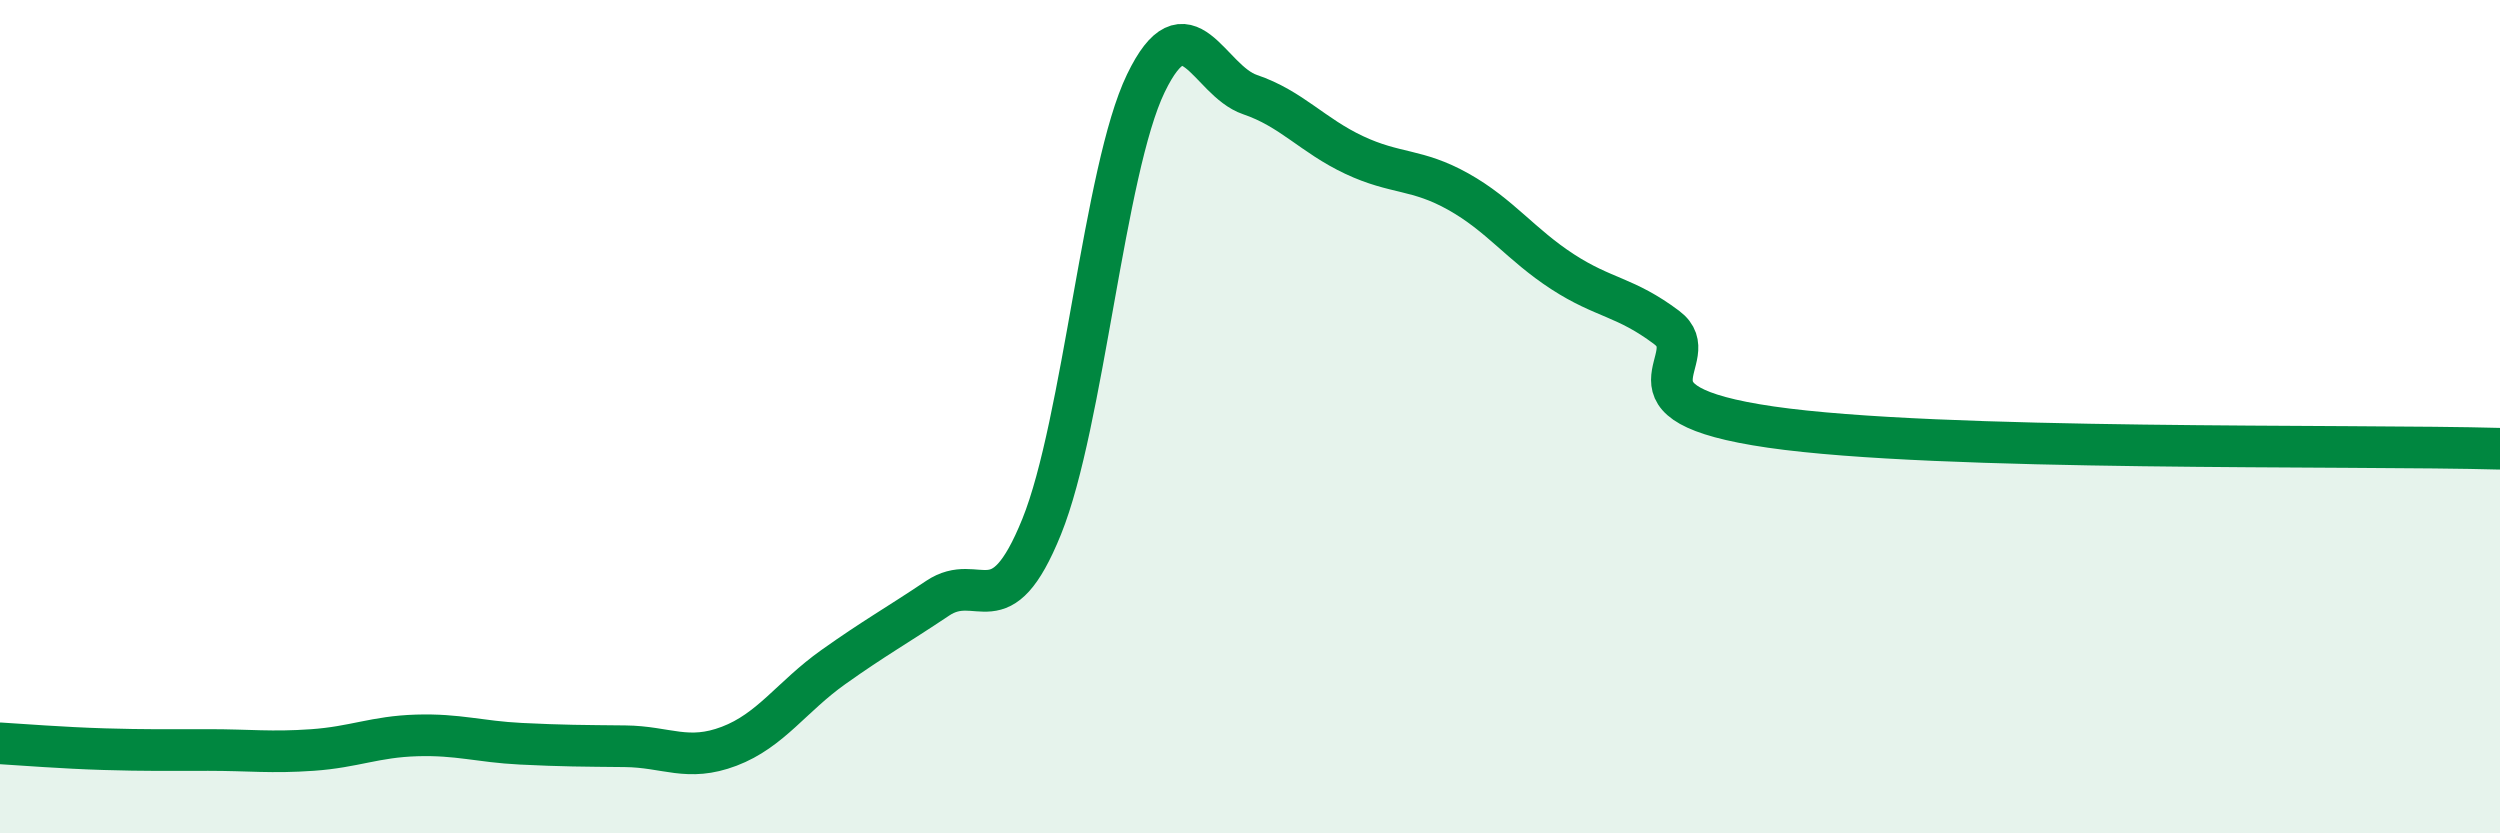 
    <svg width="60" height="20" viewBox="0 0 60 20" xmlns="http://www.w3.org/2000/svg">
      <path
        d="M 0,17.84 C 0.5,17.87 1.5,17.95 2.5,17.98 C 3.5,18.01 4,18 5,18 C 6,18 6.5,18.07 7.5,18 C 8.5,17.93 9,17.68 10,17.65 C 11,17.62 11.5,17.8 12.5,17.85 C 13.5,17.9 14,17.9 15,17.91 C 16,17.92 16.5,18.29 17.5,17.91 C 18.5,17.53 19,16.72 20,16.01 C 21,15.3 21.5,15.03 22.5,14.36 C 23.5,13.69 24,15.11 25,12.64 C 26,10.17 26.5,4.07 27.5,2 C 28.5,-0.07 29,1.93 30,2.27 C 31,2.61 31.5,3.25 32.5,3.72 C 33.5,4.19 34,4.04 35,4.6 C 36,5.16 36.5,5.87 37.5,6.52 C 38.5,7.17 39,7.11 40,7.86 C 41,8.61 38.5,9.67 42.5,10.25 C 46.5,10.83 56.5,10.67 60,10.77L60 20L0 20Z"
        fill="#008740"
        opacity="0.1"
        stroke-linecap="round"
        stroke-linejoin="round"
      />
      <path
        d="M 0,17.84 C 0.5,17.87 1.5,17.95 2.5,17.98 C 3.5,18.01 4,18 5,18 C 6,18 6.5,18.07 7.5,18 C 8.5,17.93 9,17.68 10,17.65 C 11,17.62 11.5,17.8 12.5,17.85 C 13.5,17.9 14,17.9 15,17.91 C 16,17.92 16.5,18.29 17.5,17.91 C 18.5,17.53 19,16.72 20,16.01 C 21,15.3 21.5,15.03 22.5,14.36 C 23.5,13.69 24,15.11 25,12.64 C 26,10.17 26.5,4.07 27.5,2 C 28.5,-0.07 29,1.93 30,2.27 C 31,2.61 31.5,3.25 32.5,3.72 C 33.5,4.19 34,4.04 35,4.6 C 36,5.16 36.5,5.87 37.5,6.52 C 38.5,7.17 39,7.11 40,7.86 C 41,8.61 38.5,9.67 42.5,10.25 C 46.5,10.83 56.5,10.67 60,10.77"
        stroke="#008740"
        stroke-width="1"
        fill="none"
        stroke-linecap="round"
        stroke-linejoin="round"
      />
    </svg>
  